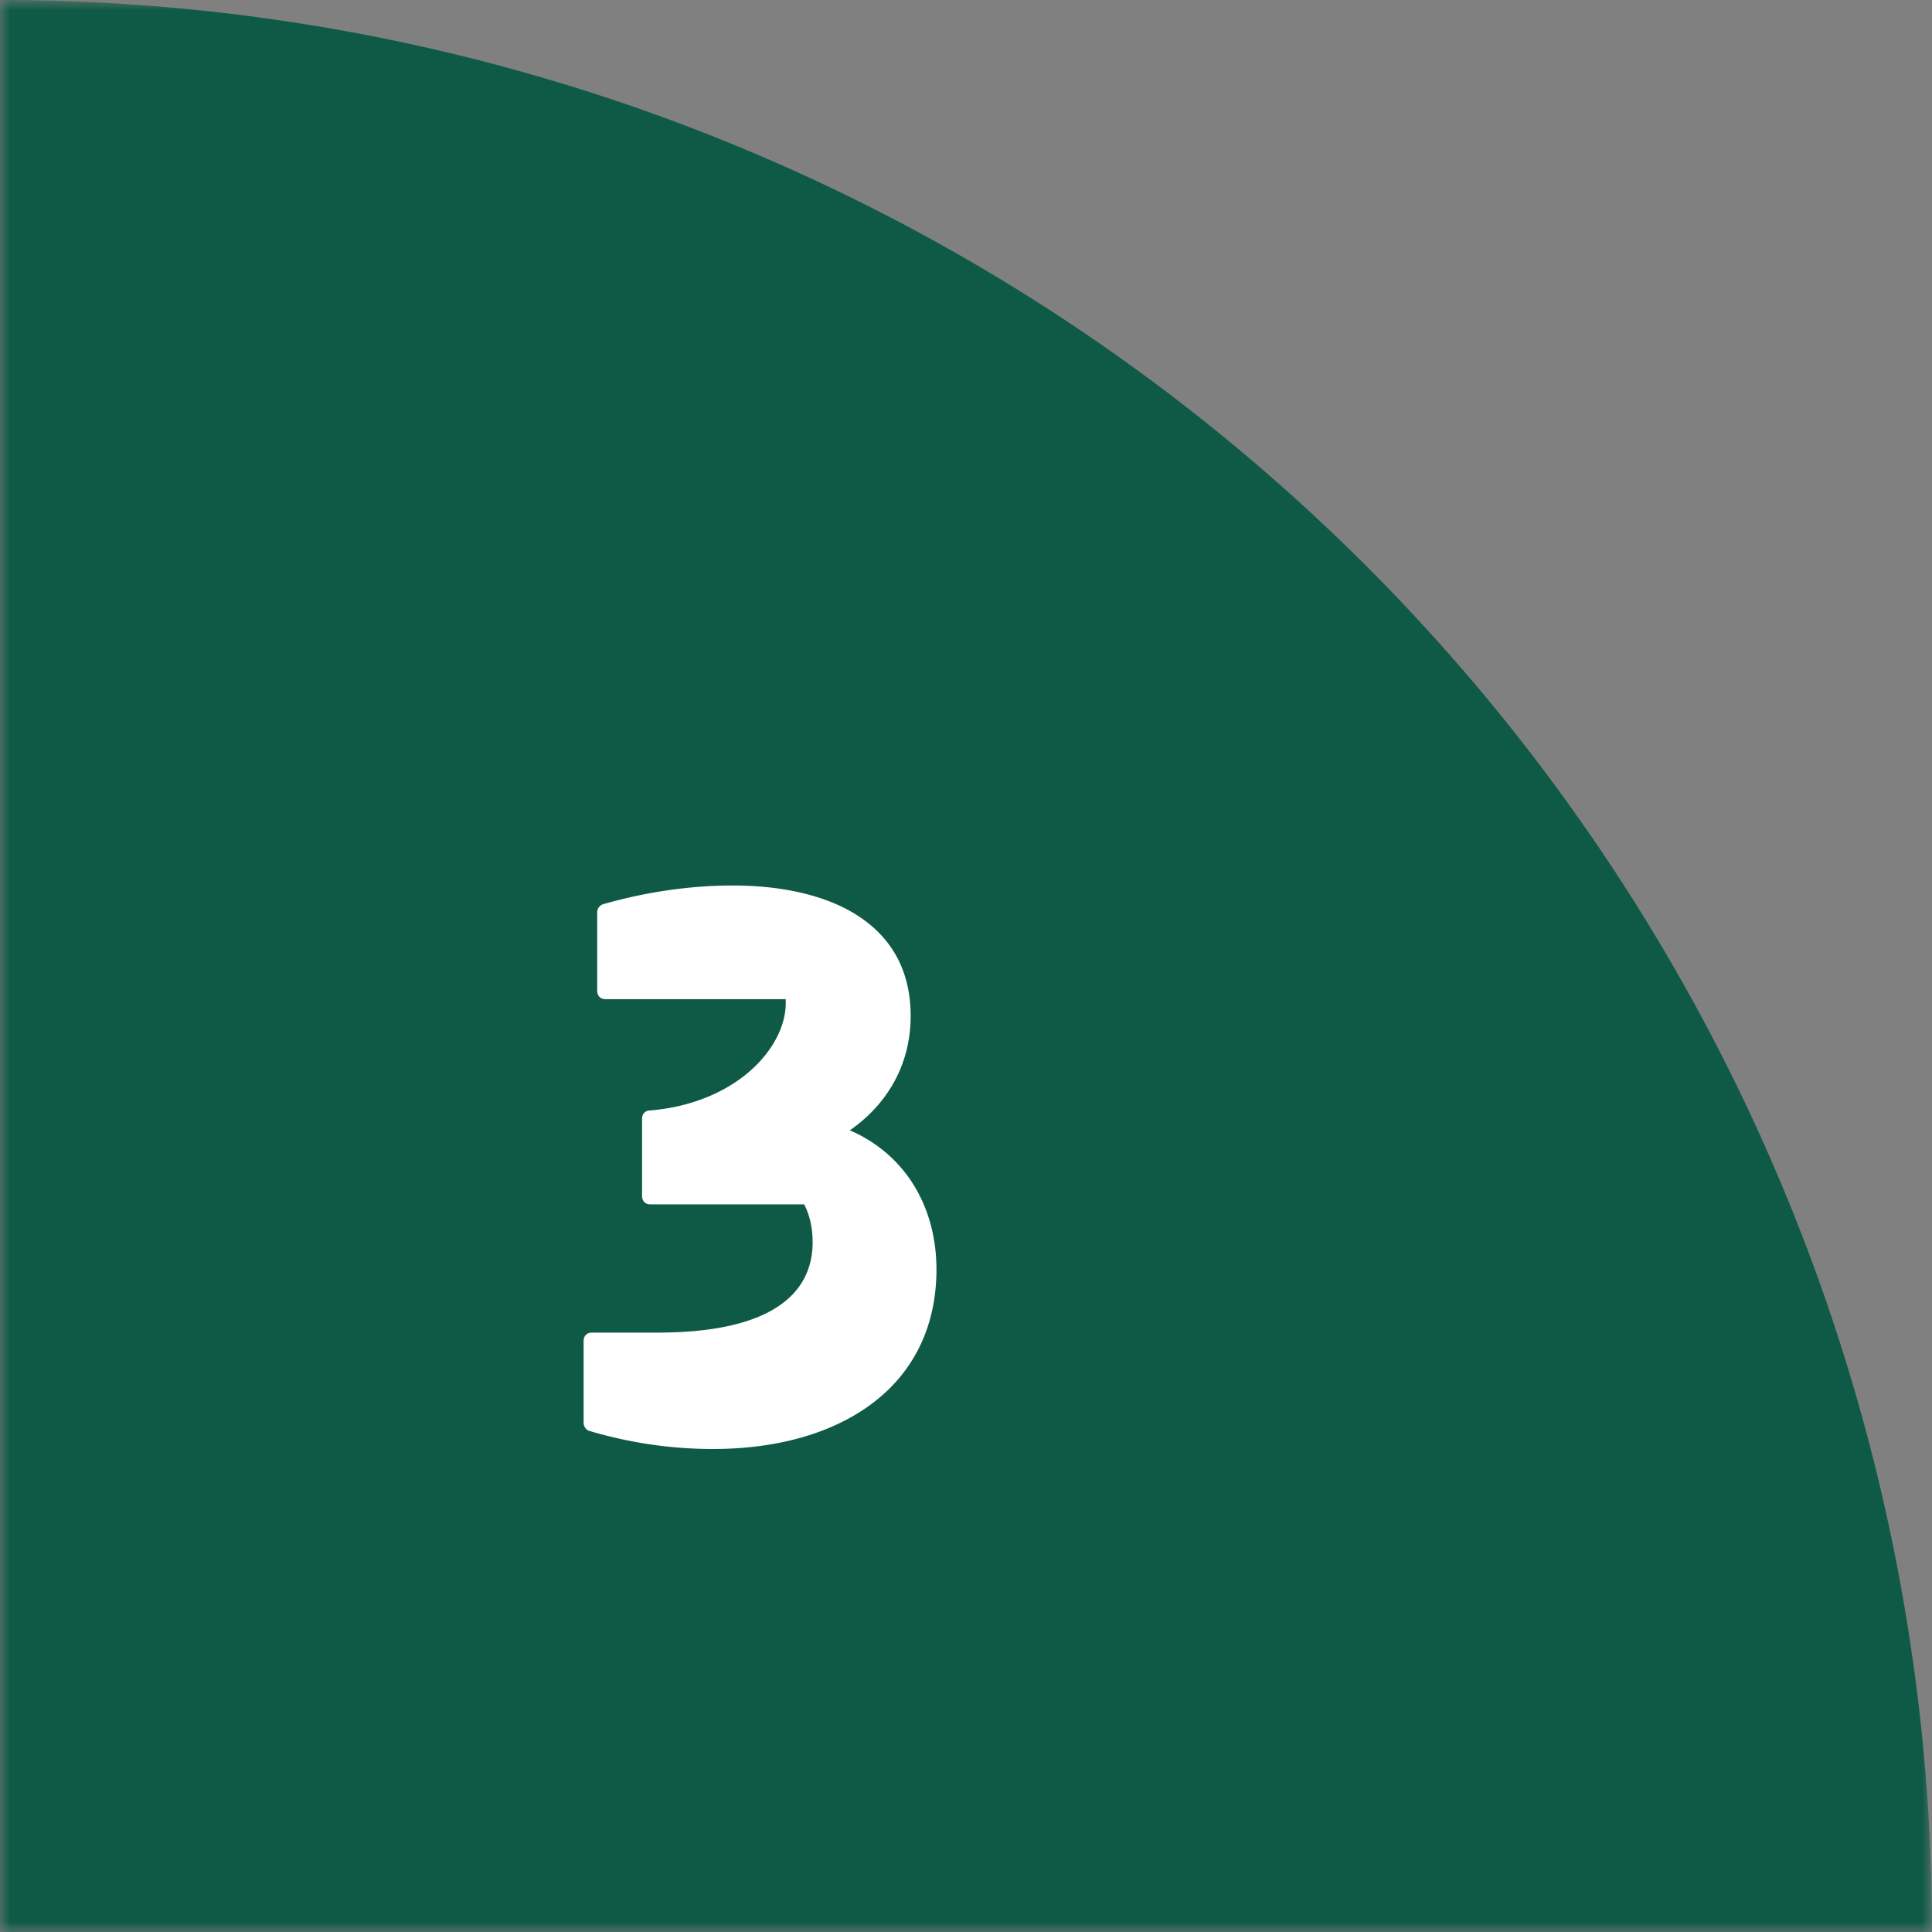 <svg width="96" height="96" fill="none" xmlns="http://www.w3.org/2000/svg"><rect width="100%" height="100%" fill="#808080" stroke="none"/><mask id="a" style="mask-type:alpha" maskUnits="userSpaceOnUse" x="0" y="0" width="96" height="96"><path fill="#D9D9D9" d="M0 0h96v96H0z"/></mask><g mask="url(#a)"><circle cy="96" r="96" fill="#0F5A46"/></g><path d="M42.23 56.164c1.949-1.36 3.02-3.365 3.02-5.677 0-2.173-.878-3.847-2.608-4.975-1.52-.989-3.678-1.512-6.243-1.512-2.079 0-4.287.318-6.376.915a.427.427 0 00-.348.44v3.883c0 .245.165.41.41.41h8.954c.055.948-.331 1.964-1.094 2.88-1.245 1.49-3.302 2.457-5.631 2.649-.245 0-.41.164-.41.41v3.848c0 .245.165.41.41.41h7.647c.281.556.418 1.174.418 1.886 0 2.047-1.341 4.486-7.728 4.486h-3.242c-.245 0-.409.165-.409.41v4.052c0 .225.137.398.336.437 1.987.586 4.033.884 6.083.884 3.16 0 5.87-.76 7.835-2.2 2.144-1.57 3.278-3.893 3.278-6.717 0-3.182-1.603-5.75-4.303-6.917v-.002z" fill="#fff"/></svg>